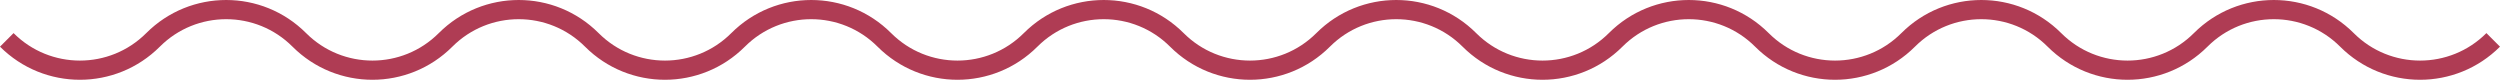 <?xml version="1.0" encoding="UTF-8"?> <!-- Creator: CorelDRAW 2020 (64-Bit) --> <svg xmlns="http://www.w3.org/2000/svg" xmlns:xlink="http://www.w3.org/1999/xlink" xmlns:xodm="http://www.corel.com/coreldraw/odm/2003" xml:space="preserve" width="143.405mm" height="4.576mm" style="shape-rendering:geometricPrecision; text-rendering:geometricPrecision; image-rendering:optimizeQuality; fill-rule:evenodd; clip-rule:evenodd" viewBox="0 0 13703.74 437.27"> <defs> <style type="text/css"> <![CDATA[ .str0 {stroke:#AF3C54;stroke-width:105.18;stroke-miterlimit:22.926} .fil0 {fill:none} ]]> </style> </defs> <g id="Слой_x0020_1">  <path class="fil0 str0" d="M37.19 218.63c221.38,221.39 580.35,221.39 801.74,0 221.38,-221.38 580.33,-221.38 801.72,0 221.37,221.39 580.33,221.39 801.71,0 221.39,-221.38 580.35,-221.38 801.74,0 221.38,221.39 580.33,221.39 801.74,0 221.36,-221.38 580.33,-221.38 801.71,0 221.38,221.39 580.33,221.39 801.72,0 221.39,-221.38 580.35,-221.38 801.74,0 221.38,221.39 580.35,221.39 801.74,0 221.38,-221.38 580.33,-221.38 801.72,0 221.37,221.39 580.33,221.39 801.71,0 221.39,-221.38 580.35,-221.38 801.74,0 221.38,221.39 580.33,221.39 801.74,0 221.36,-221.38 580.33,-221.38 801.71,0 221.38,221.39 580.33,221.39 801.72,0 221.39,-221.38 580.35,-221.38 801.74,0 -221.39,-221.38 -580.35,-221.38 -801.74,0m801.74 0c221.38,221.39 580.35,221.39 801.74,0"></path> </g> </svg> 